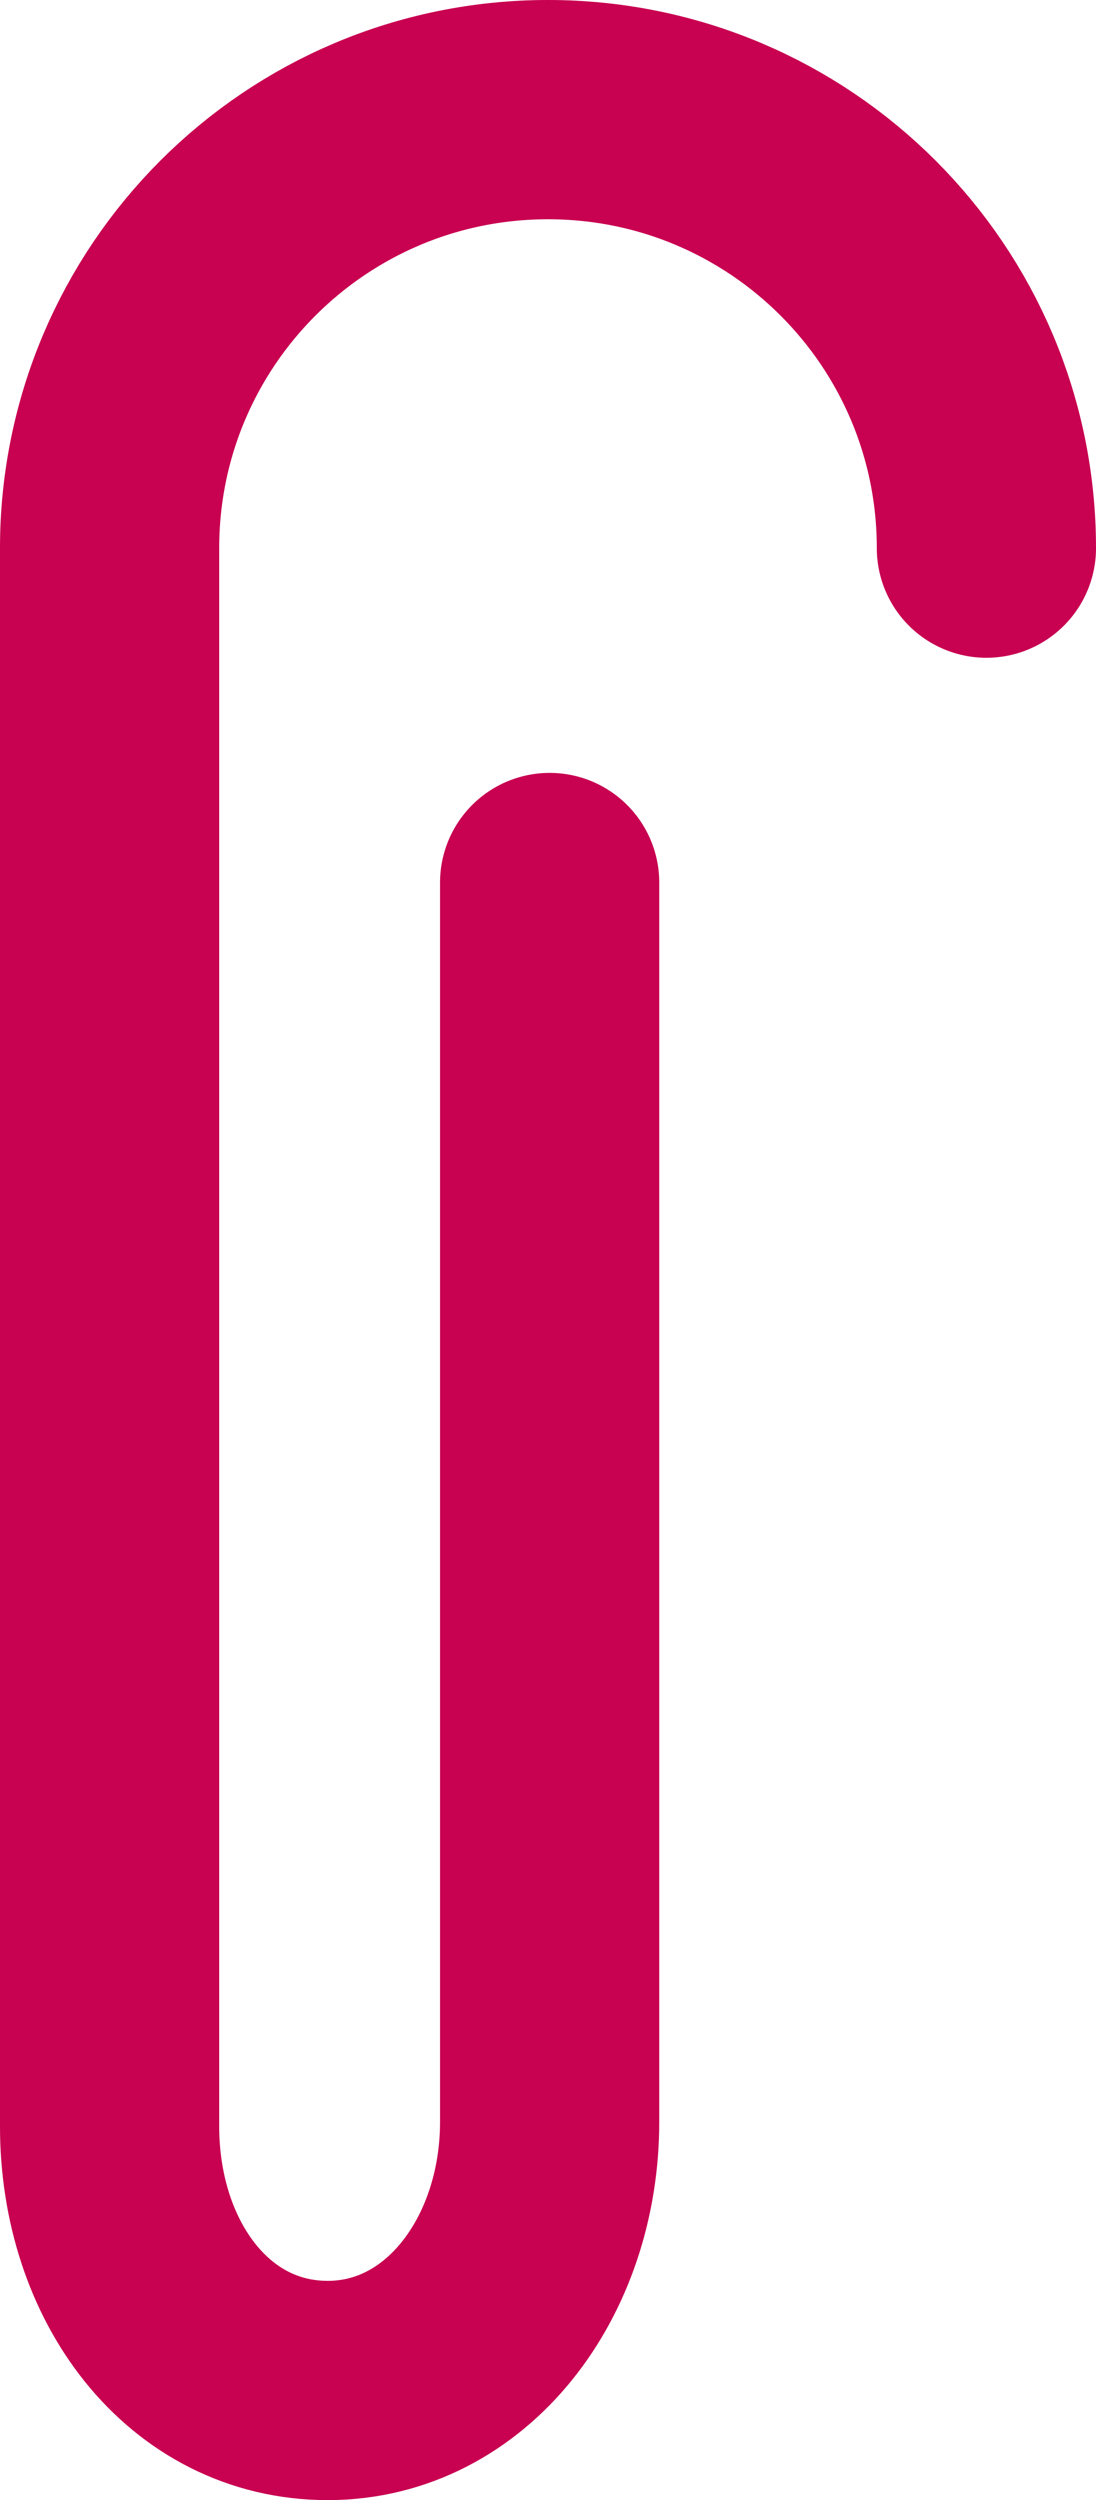 <?xml version="1.0" encoding="UTF-8"?>
<svg id="_레이어_1" data-name="레이어_1" xmlns="http://www.w3.org/2000/svg" width="20" height="45.61" version="1.1" viewBox="0 0 20 45.61">
  <!-- Generator: Adobe Illustrator 29.5.0, SVG Export Plug-In . SVG Version: 2.1.0 Build 137)  -->
  <path d="M18,10c0-4.42-3.58-8-8-8-4.42,0-8,3.58-8,8v28.79c0,2.66,1.63,4.82,3.98,4.82,2.35,0,4.05-2.24,4.05-4.9v-22.61" fill="none" stroke="#c80150" stroke-linecap="round" stroke-linejoin="round" stroke-width="4"/>
</svg>